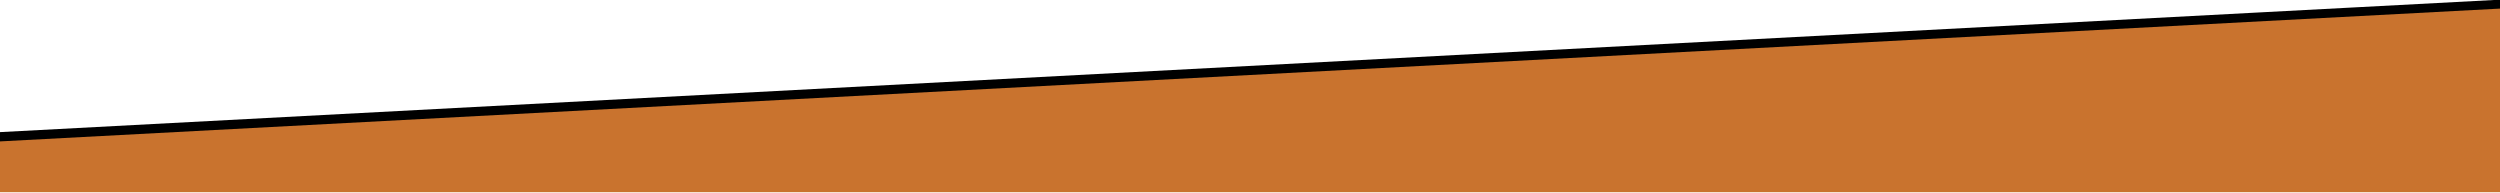 <svg xmlns="http://www.w3.org/2000/svg" xmlns:xlink="http://www.w3.org/1999/xlink" width="1920" zoomAndPan="magnify" viewBox="0 0 1440 111" height="148" preserveAspectRatio="xMidYMid meet" version="1.0"><defs><clipPath id="07d51e8d3e"><path d="M 0 0 L 1440 0 L 1440 110.699 L 0 110.699 Z M 0 0 " clip-rule="nonzero"/></clipPath><clipPath id="c450dc44b2"><path d="M 0 4 L 1440 4 L 1440 110.699 L 0 110.699 Z M 0 4 " clip-rule="nonzero"/></clipPath></defs><g clip-path="url(#07d51e8d3e)"><path stroke-linecap="butt" transform="matrix(0.75, 0, 0, 0.75, 0, -0.301)" fill="none" stroke-linejoin="miter" d="M 1998.5 1.001 L -78 111.001 " stroke="#000000" stroke-width="10" stroke-opacity="1" stroke-miterlimit="4"/></g><g clip-path="url(#c450dc44b2)"><path fill="#c9732e" d="M 0 81.449 L 1440 4.949 L 1440 111.449 L 0 111.449 Z M 0 81.449 " fill-opacity="1" fill-rule="nonzero"/></g></svg>
